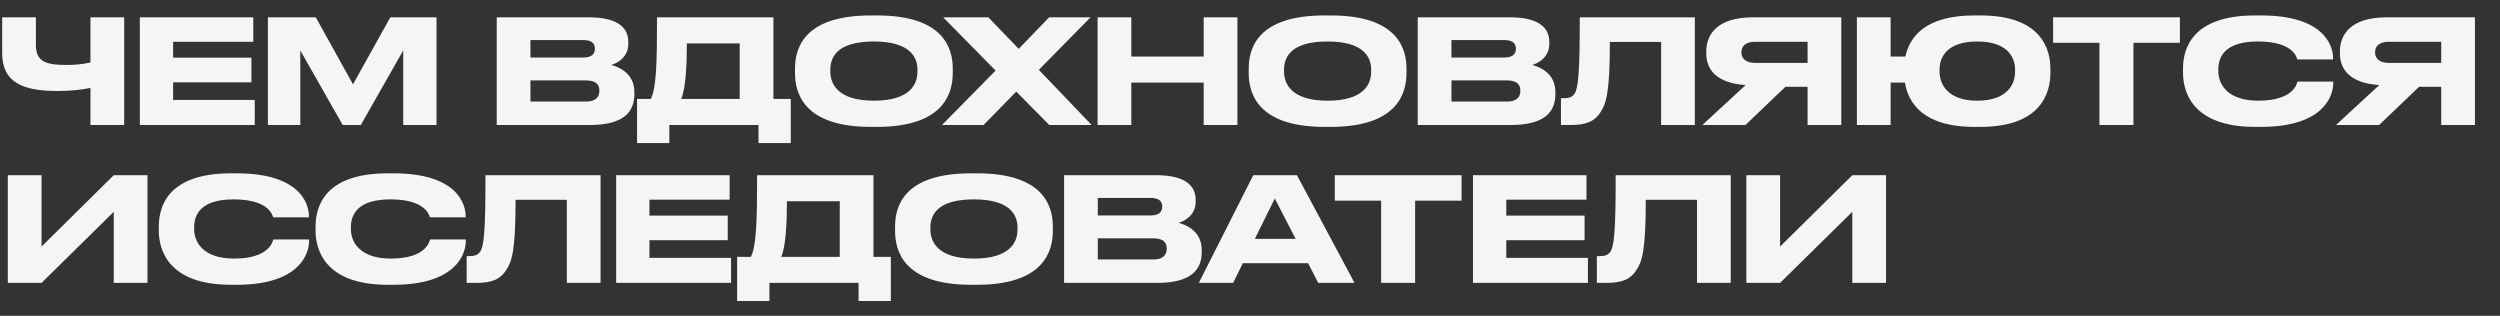 <?xml version="1.0" encoding="UTF-8"?> <svg xmlns="http://www.w3.org/2000/svg" width="380" height="48" viewBox="0 0 380 48" fill="none"><rect x="0" y="0" width="380" height="48" fill="#333333" stroke="none"/> <path d="M13.75 19H18.876V2.632H13.75V9.496C12.496 9.804 11.11 9.87 10.032 9.87C7.084 9.87 5.456 9.43 5.456 6.834V2.632H0.33V8.066C0.33 12.466 3.344 13.83 8.734 13.83C10.868 13.83 12.43 13.632 13.75 13.368V19ZM21.254 2.632V19H38.722V15.194H26.314V12.51H38.216V8.77H26.314V6.35H38.502V2.632H21.254ZM40.719 19H45.647V7.67L52.093 19H54.843L61.289 7.67V19H66.349V2.632H59.331L53.655 12.818L48.001 2.632H40.719V19ZM75.502 19H89.648C94.951 19 96.424 16.888 96.424 14.292V13.984C96.424 11.124 94.026 10.156 92.904 9.87C93.697 9.65 95.501 8.792 95.501 6.68V6.372C95.501 4.436 94.203 2.632 89.516 2.632H75.502V19ZM88.636 6.086C90.067 6.086 90.418 6.702 90.418 7.384V7.428C90.418 8.088 90.067 8.748 88.636 8.748H80.629V6.086H88.636ZM89.076 12.224C90.77 12.224 91.1 13.038 91.1 13.742V13.83C91.1 14.49 90.793 15.436 89.076 15.436H80.629V12.224H89.076ZM98.923 15.04H96.833V21.75H101.739V19H115.291V21.75H120.197V15.04H117.557V2.632H99.869C99.869 9.694 99.759 13.346 98.923 15.04ZM103.543 15.04C104.225 13.456 104.401 9.958 104.401 6.592H112.431V15.04H103.543ZM132.369 2.346C122.007 2.346 120.841 7.516 120.841 10.442V11.102C120.841 13.984 122.007 19.286 132.369 19.286H133.315C143.633 19.286 144.821 13.984 144.821 11.102V10.442C144.821 7.516 143.611 2.346 133.315 2.346H132.369ZM139.453 10.596V10.904C139.453 12.796 138.331 15.304 132.831 15.304C127.309 15.304 126.209 12.73 126.209 10.86V10.596C126.209 8.704 127.221 6.306 132.831 6.306C138.353 6.306 139.453 8.704 139.453 10.596ZM159.489 19H165.935L157.905 10.618L165.759 2.632H159.467L154.847 7.428L150.227 2.632H143.363L151.327 10.728L143.187 19H149.501L154.473 13.918L159.489 19ZM182.959 19H188.085V2.632H182.959V8.594H171.959V2.632H166.833V19H171.959V12.554H182.959V19ZM201.333 2.346C190.971 2.346 189.805 7.516 189.805 10.442V11.102C189.805 13.984 190.971 19.286 201.333 19.286H202.279C212.597 19.286 213.785 13.984 213.785 11.102V10.442C213.785 7.516 212.575 2.346 202.279 2.346H201.333ZM208.417 10.596V10.904C208.417 12.796 207.295 15.304 201.795 15.304C196.273 15.304 195.173 12.73 195.173 10.86V10.596C195.173 8.704 196.185 6.306 201.795 6.306C207.317 6.306 208.417 8.704 208.417 10.596ZM215.495 19H229.641C234.943 19 236.417 16.888 236.417 14.292V13.984C236.417 11.124 234.019 10.156 232.897 9.87C233.689 9.65 235.493 8.792 235.493 6.68V6.372C235.493 4.436 234.195 2.632 229.509 2.632H215.495V19ZM228.629 6.086C230.059 6.086 230.411 6.702 230.411 7.384V7.428C230.411 8.088 230.059 8.748 228.629 8.748H220.621V6.086H228.629ZM229.069 12.224C230.763 12.224 231.093 13.038 231.093 13.742V13.83C231.093 14.49 230.785 15.436 229.069 15.436H220.621V12.224H229.069ZM252.489 19H257.615V2.632H240.125C240.125 11.234 239.905 13.544 239.245 14.358C238.871 14.82 238.387 14.93 237.595 14.93H237.265V19H238.695C241.335 19 242.457 18.318 243.271 17.064C244.085 15.788 244.701 14.402 244.701 6.372H252.489V19ZM274.751 13.192V19H279.877V2.632H266.457C261.001 2.632 259.351 5.25 259.351 7.824V8.088C259.351 10.618 260.935 12.642 265.335 12.928L258.757 19H265.313L271.385 13.192H274.751ZM274.751 9.562H266.765C265.313 9.562 264.697 8.858 264.697 7.956V7.934C264.697 7.076 265.269 6.35 266.765 6.35H274.751V9.562ZM311.661 11.102V10.442C311.661 7.516 310.319 2.346 301.035 2.346H300.089C292.499 2.346 290.211 5.756 289.617 8.594H287.373V2.632H282.247V19H287.373V12.554H289.551C290.013 15.48 292.169 19.286 300.089 19.286H301.035C310.341 19.286 311.661 13.984 311.661 11.102ZM306.293 10.904C306.293 12.796 305.105 15.304 300.551 15.304C295.975 15.304 294.809 12.73 294.809 10.86V10.596C294.809 8.704 295.909 6.306 300.551 6.306C305.127 6.306 306.293 8.704 306.293 10.596V10.904ZM312.073 6.504H319.113V19H324.283V6.504H331.345V2.632H312.073V6.504ZM354.653 12.642V12.4H349.219C349.109 12.774 348.559 15.304 343.257 15.304C338.483 15.304 337.185 12.73 337.185 10.816V10.552C337.185 8.506 338.307 6.306 343.213 6.306C348.427 6.306 349.065 8.594 349.197 9.034H354.631V8.792C354.609 6.878 353.179 2.346 343.675 2.346H342.773C333.115 2.346 331.817 7.472 331.817 10.442V11.08C331.817 14.006 333.291 19.286 342.773 19.286H343.675C353.047 19.286 354.653 14.71 354.653 12.642ZM371.065 13.192V19H376.191V2.632H362.771C357.315 2.632 355.665 5.25 355.665 7.824V8.088C355.665 10.618 357.249 12.642 361.649 12.928L355.071 19H361.627L367.699 13.192H371.065ZM371.065 9.562H363.079C361.627 9.562 361.011 8.858 361.011 7.956V7.934C361.011 7.076 361.583 6.35 363.079 6.35H371.065V9.562ZM17.292 43H22.418V26.632H17.292L6.314 37.478V26.632H1.188V43H6.314L17.292 32.198V43ZM46.975 36.642V36.4H41.541C41.431 36.774 40.881 39.304 35.579 39.304C30.805 39.304 29.507 36.73 29.507 34.816V34.552C29.507 32.506 30.629 30.306 35.535 30.306C40.749 30.306 41.387 32.594 41.519 33.034H46.953V32.792C46.931 30.878 45.501 26.346 35.997 26.346H35.095C25.437 26.346 24.139 31.472 24.139 34.442V35.08C24.139 38.006 25.613 43.286 35.095 43.286H35.997C45.369 43.286 46.975 38.71 46.975 36.642ZM70.802 36.642V36.4H65.368C65.257 36.774 64.707 39.304 59.406 39.304C54.632 39.304 53.334 36.73 53.334 34.816V34.552C53.334 32.506 54.456 30.306 59.361 30.306C64.576 30.306 65.213 32.594 65.346 33.034H70.779V32.792C70.757 30.878 69.328 26.346 59.824 26.346H58.922C49.264 26.346 47.965 31.472 47.965 34.442V35.08C47.965 38.006 49.44 43.286 58.922 43.286H59.824C69.195 43.286 70.802 38.71 70.802 36.642ZM86.157 43H91.283V26.632H73.793C73.793 35.234 73.573 37.544 72.913 38.358C72.539 38.82 72.055 38.93 71.263 38.93H70.933V43H72.363C75.003 43 76.125 42.318 76.939 41.064C77.753 39.788 78.369 38.402 78.369 30.372H86.157V43ZM93.657 26.632V43H111.125V39.194H98.717V36.51H110.619V32.77H98.717V30.35H110.905V26.632H93.657ZM114.134 39.04H112.044V45.75H116.95V43H130.502V45.75H135.408V39.04H132.768V26.632H115.08C115.08 33.694 114.97 37.346 114.134 39.04ZM118.754 39.04C119.436 37.456 119.612 33.958 119.612 30.592H127.642V39.04H118.754ZM147.579 26.346C137.217 26.346 136.051 31.516 136.051 34.442V35.102C136.051 37.984 137.217 43.286 147.579 43.286H148.525C158.843 43.286 160.031 37.984 160.031 35.102V34.442C160.031 31.516 158.821 26.346 148.525 26.346H147.579ZM154.663 34.596V34.904C154.663 36.796 153.541 39.304 148.041 39.304C142.519 39.304 141.419 36.73 141.419 34.86V34.596C141.419 32.704 142.431 30.306 148.041 30.306C153.563 30.306 154.663 32.704 154.663 34.596ZM161.741 43H175.887C181.189 43 182.663 40.888 182.663 38.292V37.984C182.663 35.124 180.265 34.156 179.143 33.87C179.935 33.65 181.739 32.792 181.739 30.68V30.372C181.739 28.436 180.441 26.632 175.755 26.632H161.741V43ZM174.875 30.086C176.305 30.086 176.657 30.702 176.657 31.384V31.428C176.657 32.088 176.305 32.748 174.875 32.748H166.867V30.086H174.875ZM175.315 36.224C177.009 36.224 177.339 37.038 177.339 37.742V37.83C177.339 38.49 177.031 39.436 175.315 39.436H166.867V36.224H175.315ZM200.371 43H205.893L197.137 26.632H190.493L182.221 43H187.435L188.909 40.008H198.831L200.371 43ZM190.735 36.312L193.771 30.174L196.939 36.312H190.735ZM202.89 30.504H209.93V43H215.1V30.504H222.162V26.632H202.89V30.504ZM223.895 26.632V43H241.363V39.194H228.955V36.51H240.857V32.77H228.955V30.35H241.143V26.632H223.895ZM257.946 43H263.072V26.632H245.582C245.582 35.234 245.362 37.544 244.702 38.358C244.328 38.82 243.844 38.93 243.052 38.93H242.722V43H244.152C246.792 43 247.914 42.318 248.728 41.064C249.542 39.788 250.158 38.402 250.158 30.372H257.946V43ZM281.55 43H286.676V26.632H281.55L270.572 37.478V26.632H265.446V43H270.572L281.55 32.198V43Z" fill="#F5F5F5"></path> </svg> 